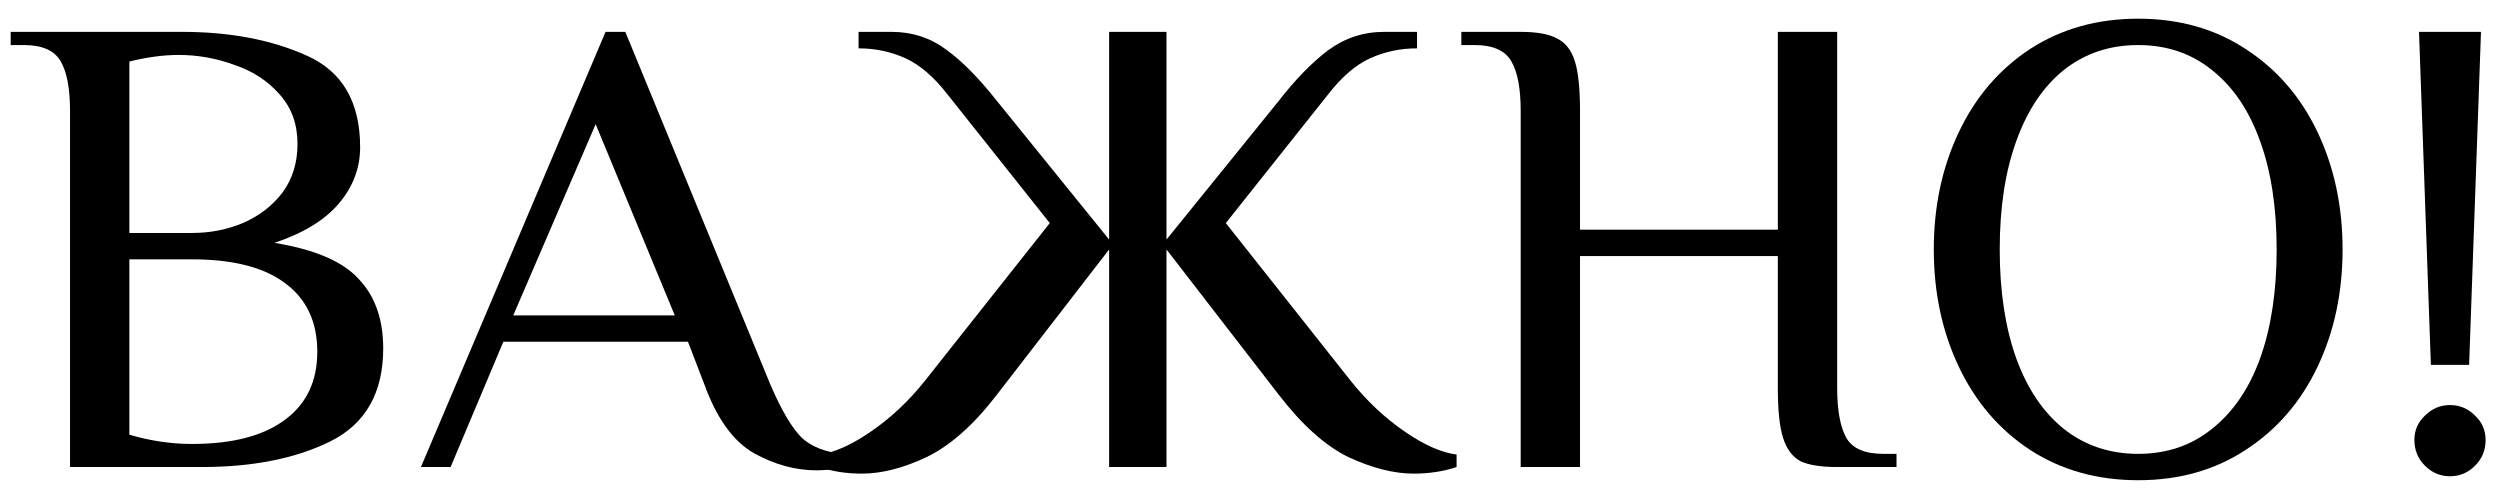 <?xml version="1.0" encoding="UTF-8"?> <svg xmlns="http://www.w3.org/2000/svg" width="91" height="18" viewBox="0 0 91 18" fill="none"> <path d="M2.549 4.04C2.549 3.224 2.437 2.624 2.213 2.24C1.989 1.84 1.541 1.64 0.869 1.64H0.389V1.16H6.629C8.373 1.16 9.885 1.448 11.165 2.024C12.461 2.6 13.109 3.712 13.109 5.36C13.109 6.112 12.853 6.792 12.341 7.4C11.829 8.008 11.045 8.488 9.989 8.84C11.461 9.08 12.485 9.52 13.061 10.16C13.653 10.784 13.949 11.624 13.949 12.68C13.949 14.296 13.309 15.424 12.029 16.064C10.765 16.688 9.205 17 7.349 17H2.549V4.04ZM6.989 8.48C7.645 8.48 8.261 8.36 8.837 8.12C9.429 7.864 9.909 7.496 10.277 7.016C10.645 6.52 10.829 5.928 10.829 5.24C10.829 4.52 10.613 3.92 10.181 3.44C9.749 2.944 9.197 2.584 8.525 2.36C7.869 2.12 7.197 2 6.509 2C5.949 2 5.349 2.08 4.709 2.24V8.48H6.989ZM6.989 16.16C8.445 16.16 9.565 15.872 10.349 15.296C11.149 14.72 11.549 13.888 11.549 12.8C11.549 11.712 11.157 10.88 10.373 10.304C9.605 9.728 8.477 9.44 6.989 9.44H4.709V15.824C5.477 16.048 6.237 16.16 6.989 16.16Z" fill="black"></path> <path d="M29.722 17.12C28.954 17.12 28.194 16.912 27.442 16.496C26.69 16.064 26.09 15.232 25.642 14L25.042 12.44H18.322L16.402 17H15.322L22.042 1.16H22.762L28.042 14C28.442 14.928 28.818 15.568 29.17 15.92C29.522 16.256 30.026 16.456 30.682 16.52V17C30.394 17.08 30.074 17.12 29.722 17.12ZM18.682 11.48H24.562L21.682 4.52L18.682 11.48Z" fill="black"></path> <path d="M31.372 17.24C30.812 17.24 30.292 17.16 29.812 17V16.544C30.356 16.48 30.988 16.2 31.708 15.704C32.428 15.208 33.076 14.6 33.652 13.88L38.212 8.12L34.492 3.44C33.996 2.8 33.484 2.36 32.956 2.12C32.428 1.88 31.86 1.76 31.252 1.76V1.16H32.452C33.204 1.16 33.868 1.376 34.444 1.808C35.02 2.224 35.636 2.848 36.292 3.68L40.372 8.72V1.16H42.46V8.72L46.54 3.68C47.148 2.896 47.748 2.28 48.34 1.832C48.948 1.384 49.628 1.16 50.38 1.16H51.58V1.76C50.972 1.76 50.404 1.88 49.876 2.12C49.348 2.36 48.836 2.8 48.34 3.44L44.62 8.12L49.18 13.88C49.756 14.6 50.404 15.208 51.124 15.704C51.844 16.2 52.476 16.48 53.02 16.544V17C52.54 17.16 52.02 17.24 51.46 17.24C50.74 17.24 49.948 17.04 49.084 16.64C48.236 16.224 47.388 15.464 46.54 14.36L42.46 9.08V17H40.372V9.08L36.292 14.36C35.444 15.464 34.588 16.224 33.724 16.64C32.876 17.04 32.092 17.24 31.372 17.24Z" fill="black"></path> <path d="M55.353 4.04C55.353 3.224 55.241 2.624 55.017 2.24C54.793 1.84 54.345 1.64 53.673 1.64H53.193V1.16H55.353C55.945 1.16 56.385 1.24 56.673 1.4C56.977 1.544 57.193 1.816 57.321 2.216C57.449 2.616 57.513 3.224 57.513 4.04V8.36H64.713V1.16H66.873V14.12C66.873 14.936 66.985 15.544 67.209 15.944C67.433 16.328 67.881 16.52 68.553 16.52H69.033V17H66.873C66.281 17 65.833 16.928 65.529 16.784C65.241 16.624 65.033 16.344 64.905 15.944C64.777 15.544 64.713 14.936 64.713 14.12V9.32H57.513V17H55.353V4.04Z" fill="black"></path> <path d="M77.83 17.48C76.342 17.48 75.03 17.112 73.894 16.376C72.774 15.64 71.91 14.632 71.302 13.352C70.694 12.072 70.39 10.648 70.39 9.08C70.39 7.512 70.694 6.088 71.302 4.808C71.91 3.528 72.774 2.52 73.894 1.784C75.03 1.048 76.342 0.68 77.83 0.68C79.318 0.68 80.622 1.048 81.742 1.784C82.878 2.52 83.75 3.528 84.358 4.808C84.966 6.088 85.27 7.512 85.27 9.08C85.27 10.648 84.966 12.072 84.358 13.352C83.75 14.632 82.878 15.64 81.742 16.376C80.622 17.112 79.318 17.48 77.83 17.48ZM77.83 16.52C78.87 16.52 79.766 16.216 80.518 15.608C81.286 15 81.87 14.144 82.27 13.04C82.67 11.92 82.87 10.6 82.87 9.08C82.87 7.56 82.67 6.248 82.27 5.144C81.87 4.024 81.286 3.16 80.518 2.552C79.766 1.944 78.87 1.64 77.83 1.64C76.79 1.64 75.886 1.944 75.118 2.552C74.366 3.16 73.79 4.024 73.39 5.144C72.99 6.248 72.79 7.56 72.79 9.08C72.79 10.6 72.99 11.92 73.39 13.04C73.79 14.144 74.366 15 75.118 15.608C75.886 16.216 76.79 16.52 77.83 16.52Z" fill="black"></path> <path d="M88.484 13.28L88.052 1.16H90.308L89.876 13.28H88.484ZM89.18 17.336C88.828 17.336 88.524 17.208 88.268 16.952C88.012 16.696 87.884 16.384 87.884 16.016C87.884 15.664 88.012 15.368 88.268 15.128C88.524 14.872 88.828 14.744 89.18 14.744C89.532 14.744 89.836 14.872 90.092 15.128C90.348 15.368 90.476 15.664 90.476 16.016C90.476 16.384 90.348 16.696 90.092 16.952C89.836 17.208 89.532 17.336 89.18 17.336Z" fill="black"></path> </svg> 